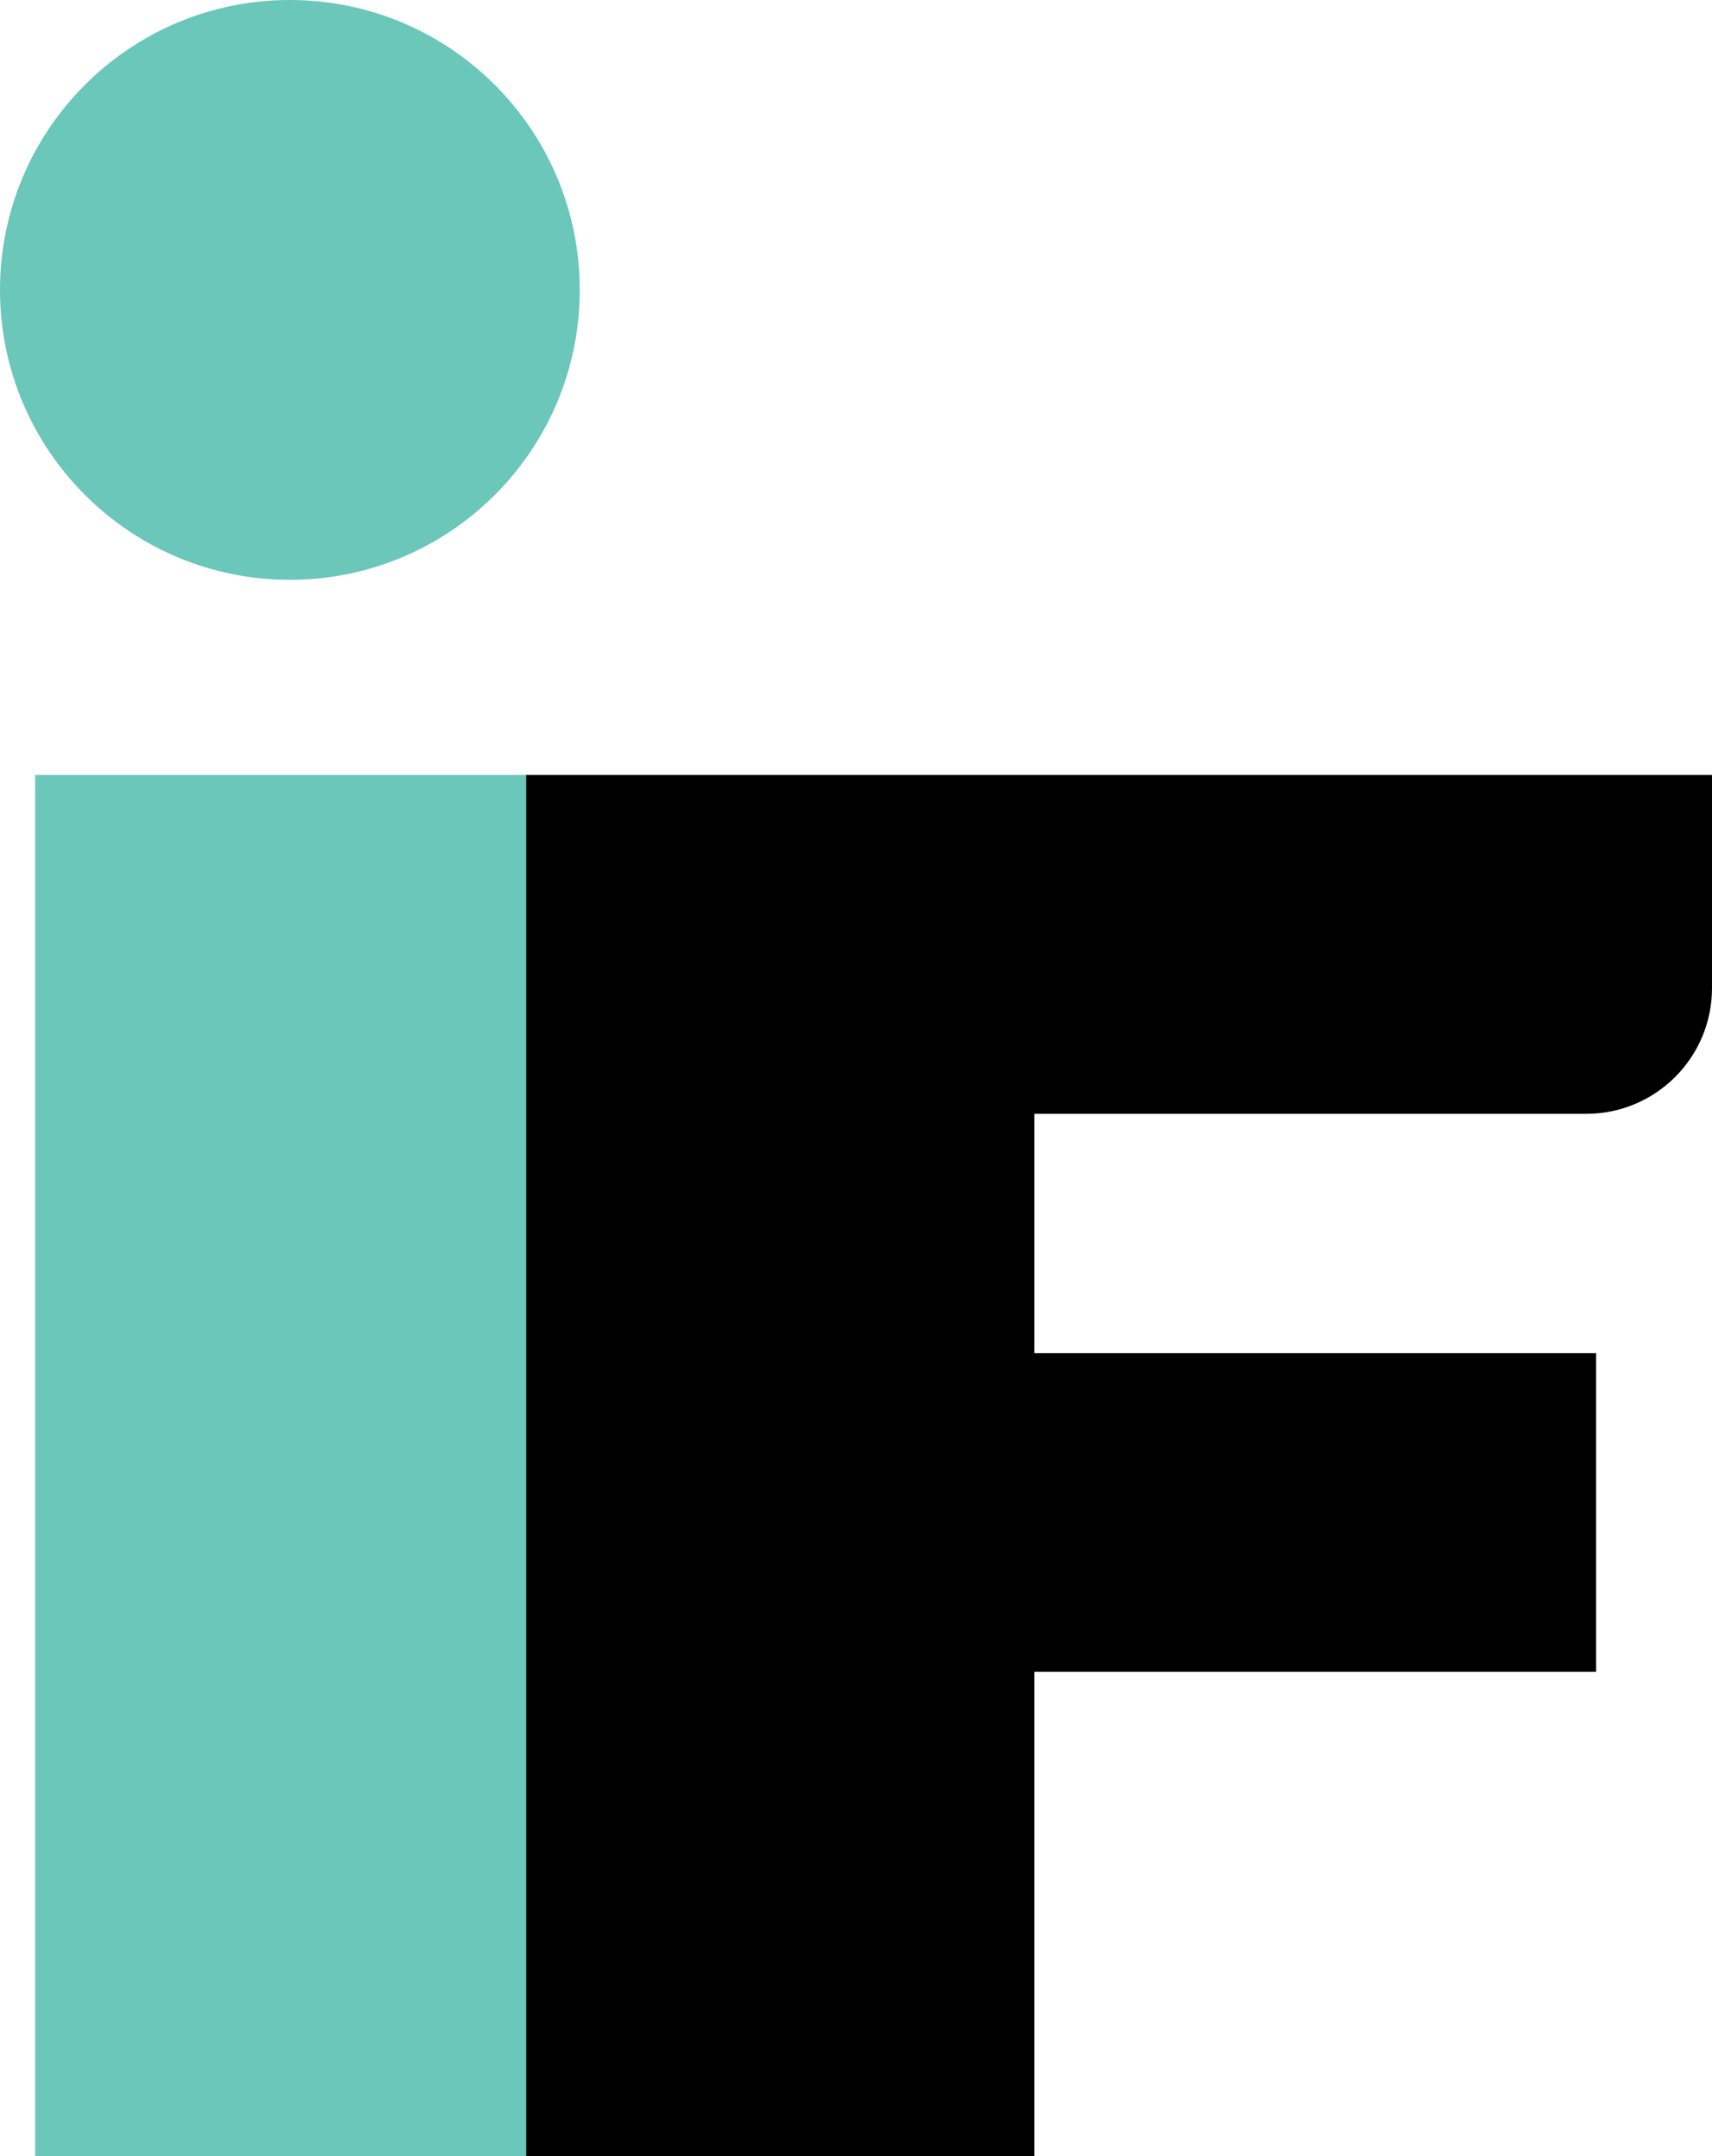 <?xml version="1.0" encoding="utf-8"?>
<!-- Generator: Adobe Illustrator 22.0.1, SVG Export Plug-In . SVG Version: 6.00 Build 0)  -->
<svg version="1.1" id="Layer_1" xmlns="http://www.w3.org/2000/svg" xmlns:xlink="http://www.w3.org/1999/xlink" x="0px" y="0px"
	 viewBox="0 0 238.9 300.85" style="enable-background:new 0 0 238.9 300.85;" xml:space="preserve">
<style type="text/css">
	.st0{fill-rule:evenodd;clip-rule:evenodd;fill:#6AC7BA;}
</style>
<g id="short_1_">
	<polygon class="st0" points="4.91,108.13 73.42,108.13 73.42,300.85 4.91,300.85 4.91,108.13 	"/>
	<path d="M222.72,233.27v-44.46h-78.38v-33.4h77.01c9.69,0,17.55-7.86,17.55-17.55v-29.73H73.42v192.73h70.92v-67.59H222.72z"/>
	<path class="st0" d="M40.45,0C62.79,0,80.9,18.11,80.9,40.45c0,22.34-18.11,40.45-40.45,40.45C18.11,80.9,0,62.78,0,40.45
		C0,18.11,18.11,0,40.45,0L40.45,0z"/>
</g>
</svg>

